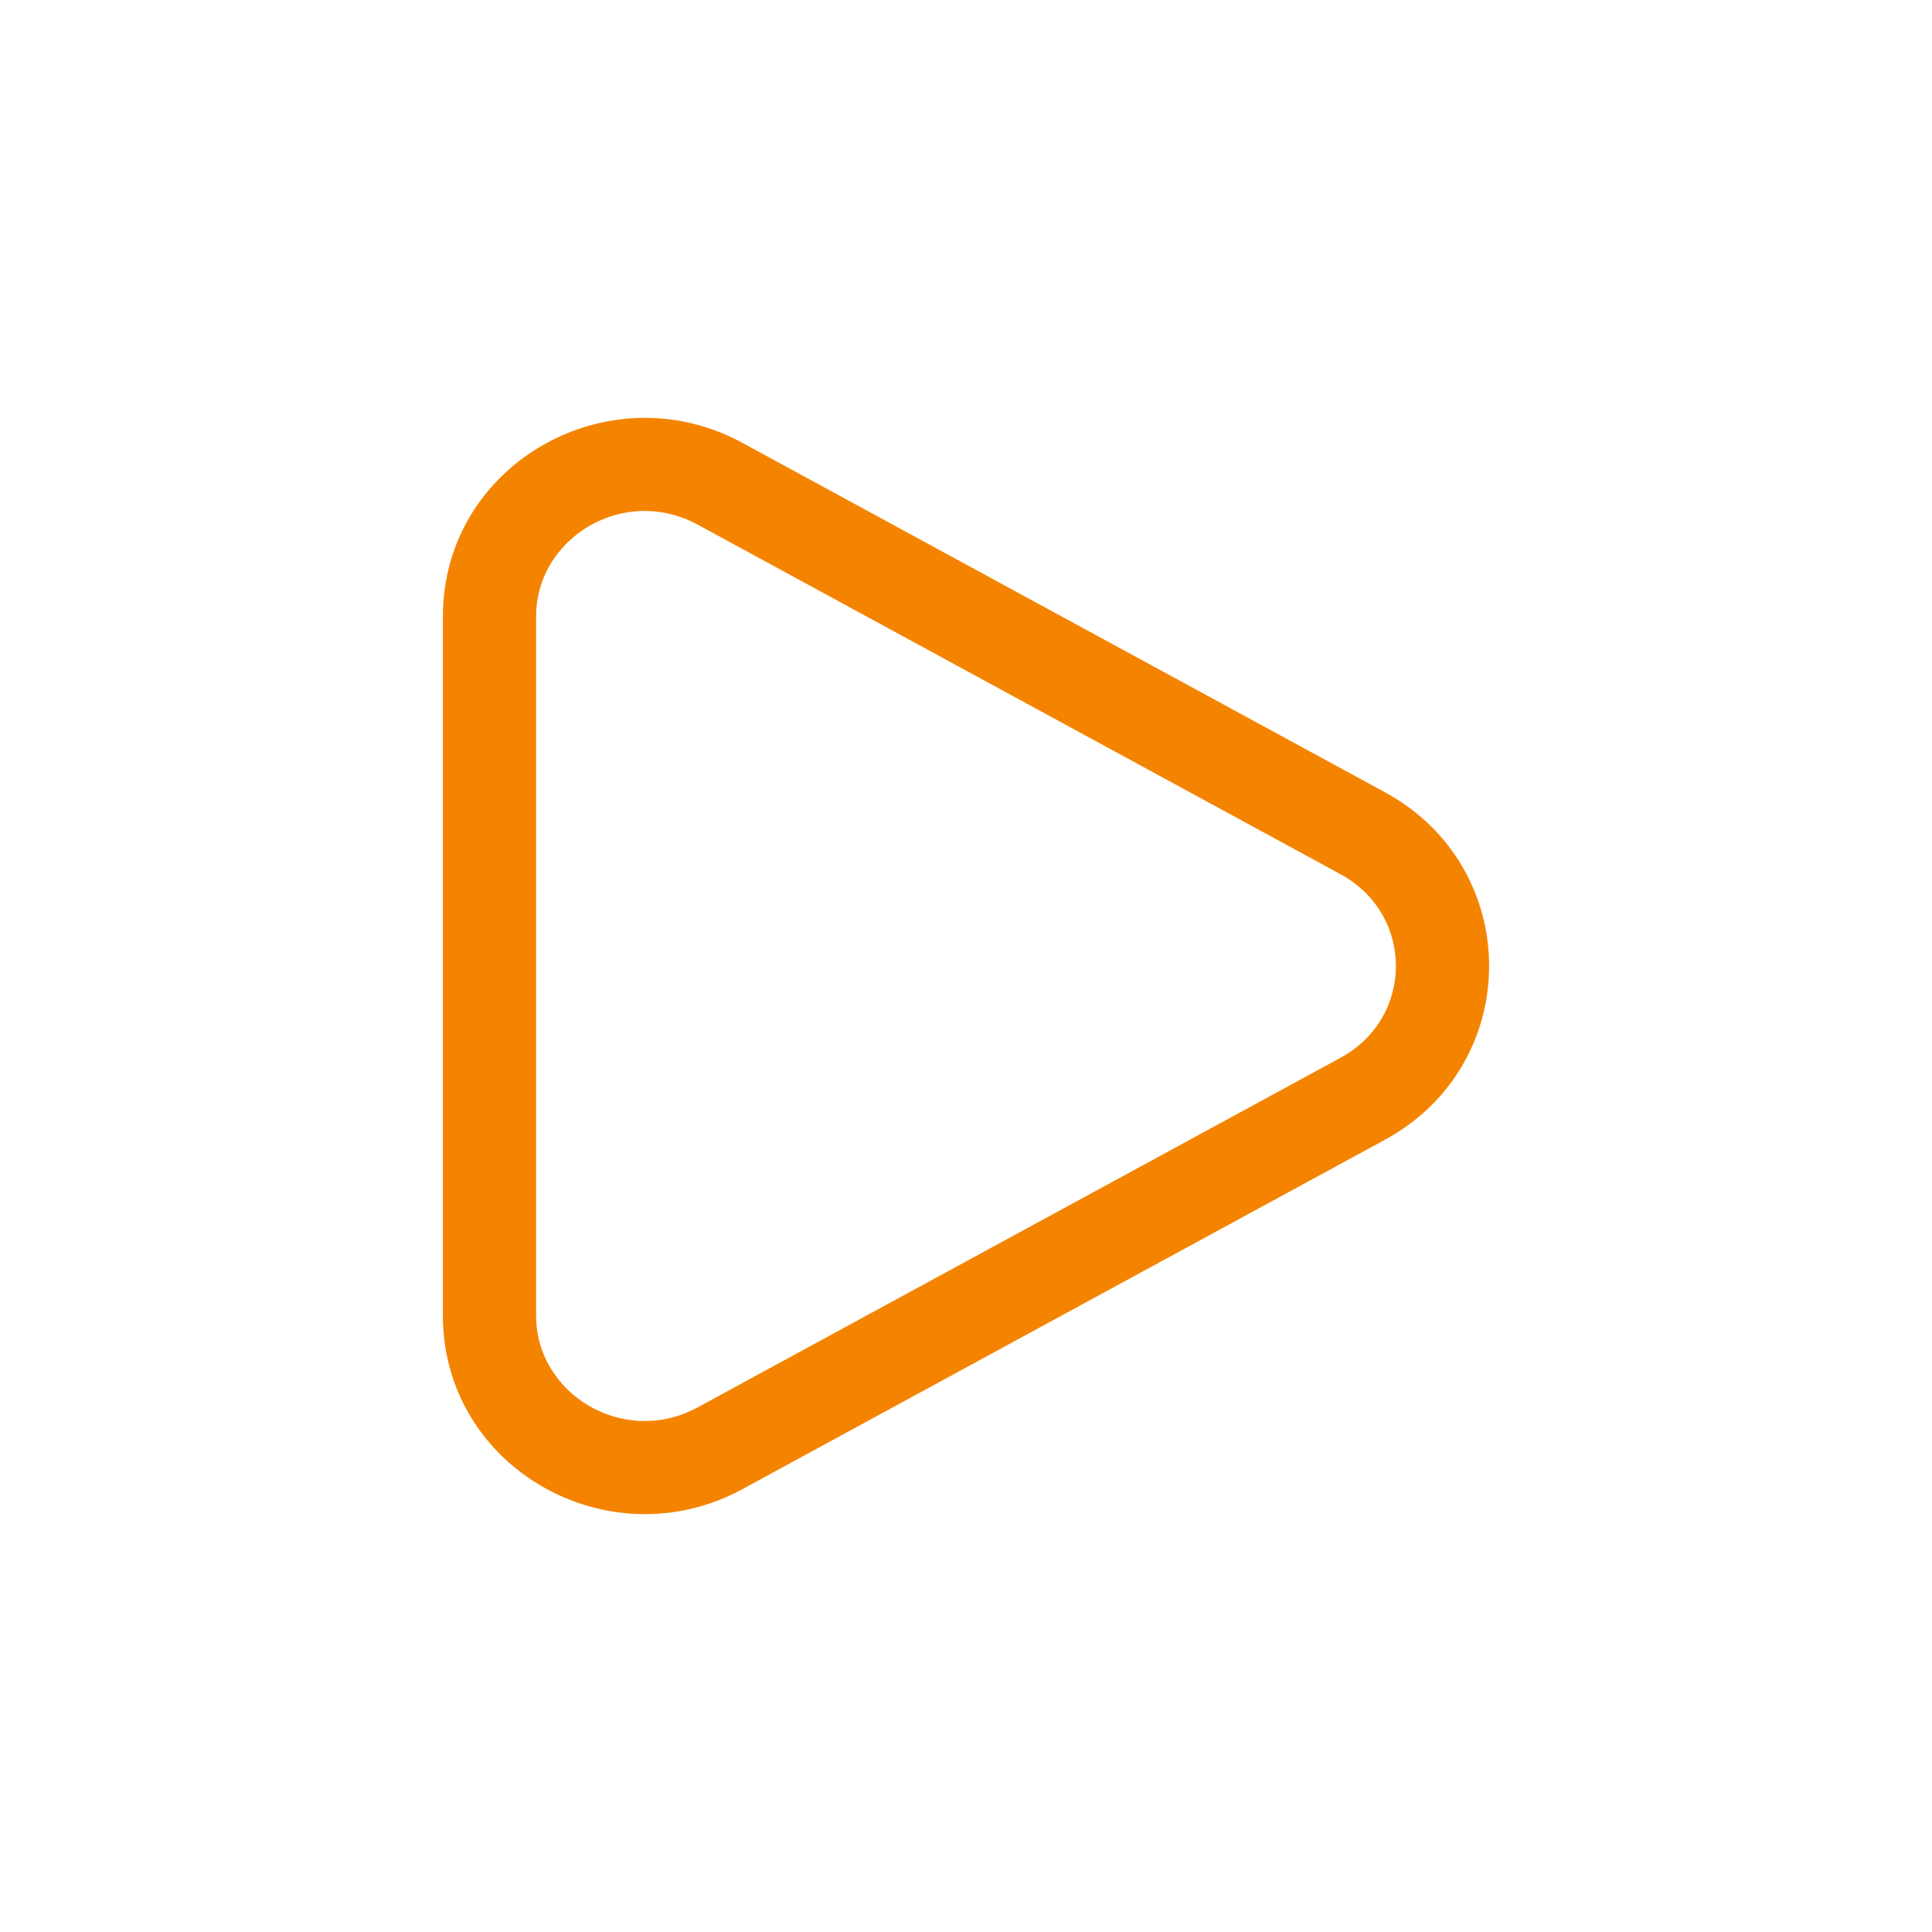 <?xml version="1.0" encoding="UTF-8"?> <svg xmlns="http://www.w3.org/2000/svg" width="215" height="215" viewBox="0 0 215 215" fill="none"> <path d="M149.406 96.84L149.615 96.456L149.406 96.84C157.987 101.506 157.987 113.495 149.406 118.16L77.891 157.05C69.357 161.691 59.159 155.56 59.159 146.389V68.611C59.159 59.44 69.357 53.309 77.891 57.95L149.406 96.84ZM82.369 49.716C67.886 41.84 49.786 51.996 49.786 68.611V146.389C49.786 163.004 67.886 173.159 82.369 165.284L153.884 126.395C168.991 118.179 168.991 96.821 153.884 88.606L82.369 49.716Z" fill="#F48400" stroke="#F48400"></path> </svg> 